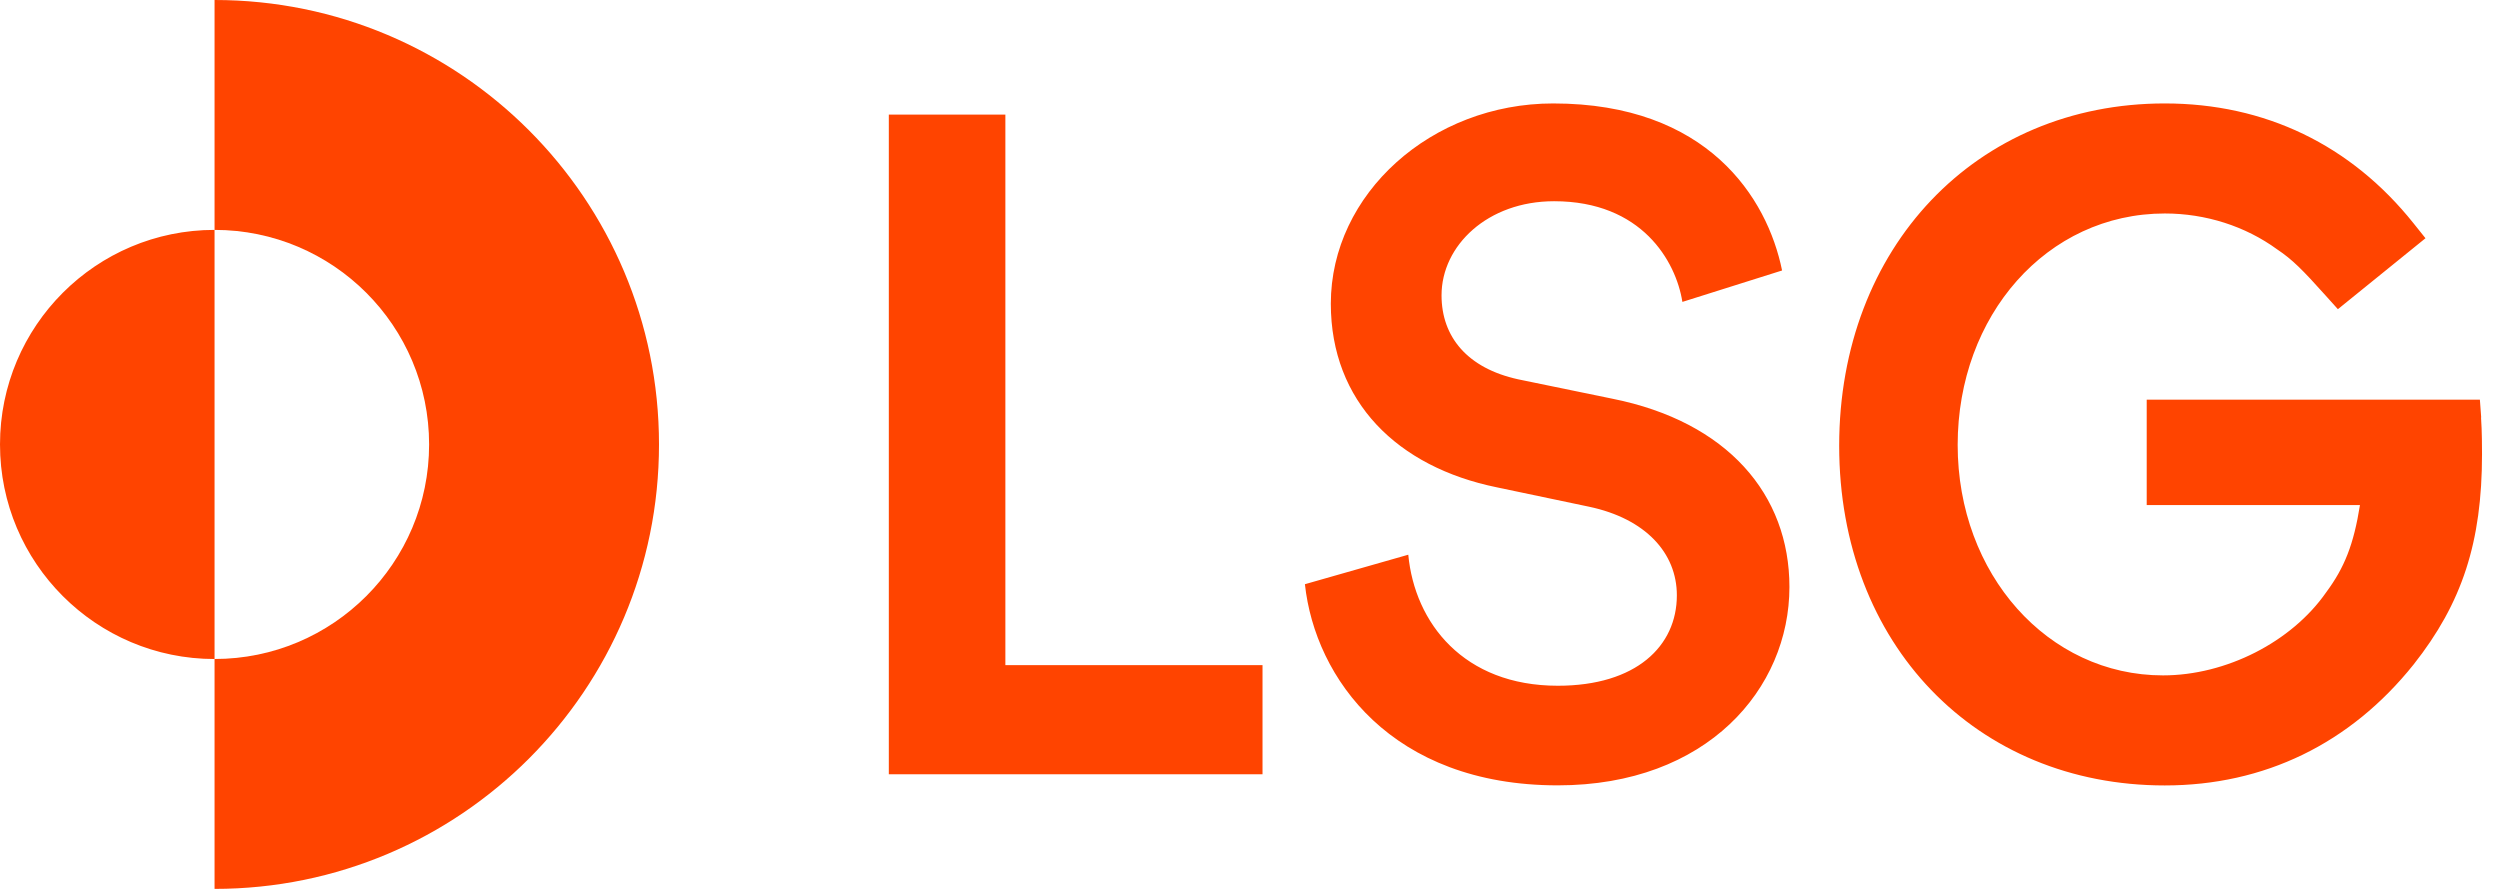 <svg xmlns="http://www.w3.org/2000/svg" width="135" height="48" fill="none"><path d="M90.848 16.299c-.347-2.193-2.193-5.433-6.927-5.433-3.587 0-6.078 2.392-6.078 5.081 0 2.243 1.394 3.936 4.138 4.536l5.081 1.046c6.228 1.246 9.567 5.181 9.567 10.167 0 5.483-4.436 10.713-12.509 10.713-8.971 0-13.105-5.78-13.655-10.862l5.582-1.593c.347 3.687 2.992 7.076 8.073 7.076 4.237 0 6.43-2.143 6.43-4.883 0-2.292-1.696-4.138-4.733-4.783l-4.982-1.047c-5.384-1.097-8.971-4.634-8.971-9.919 0-5.93 5.433-10.812 12.008-10.812 8.321 0 11.561 5.081 12.36 9.02l-5.384 1.697V16.3zM54.29 6.19h-6.294v35.62h20.18v-5.893H54.29V6.19zm79.694 16.353l-.07-.96h-17.992v5.69h11.516c-.34 2.13-.832 3.372-1.825 4.713-1.866 2.681-5.404 4.485-8.81 4.485-6.219 0-11.089-5.466-11.089-12.446 0-6.981 4.808-12.497 11.189-12.497 2.197 0 4.344.683 6.066 1.94.815.543 1.369 1.101 2.619 2.496l.658.732 4.73-3.831-.642-.803c-3.38-4.237-8.023-6.476-13.436-6.476-10.187 0-17.582 7.775-17.582 18.488s7.395 18.34 17.582 18.34c5.376 0 10.018-2.256 13.436-6.53 2.624-3.319 3.695-6.608 3.695-11.355 0-.306 0-1.245-.053-1.986h.008zM11.586 35.587C5.19 35.587 0 30.396 0 24c0-6.397 5.189-11.586 11.586-11.586v23.173z" fill="#F40"/><path d="M11.586 12.414c6.397 0 11.586 5.189 11.586 11.586s-5.189 11.586-11.586 11.586V48c13.254 0 24-10.746 24-24s-10.746-24-24-24v12.414z" fill="#F40"/></svg>
